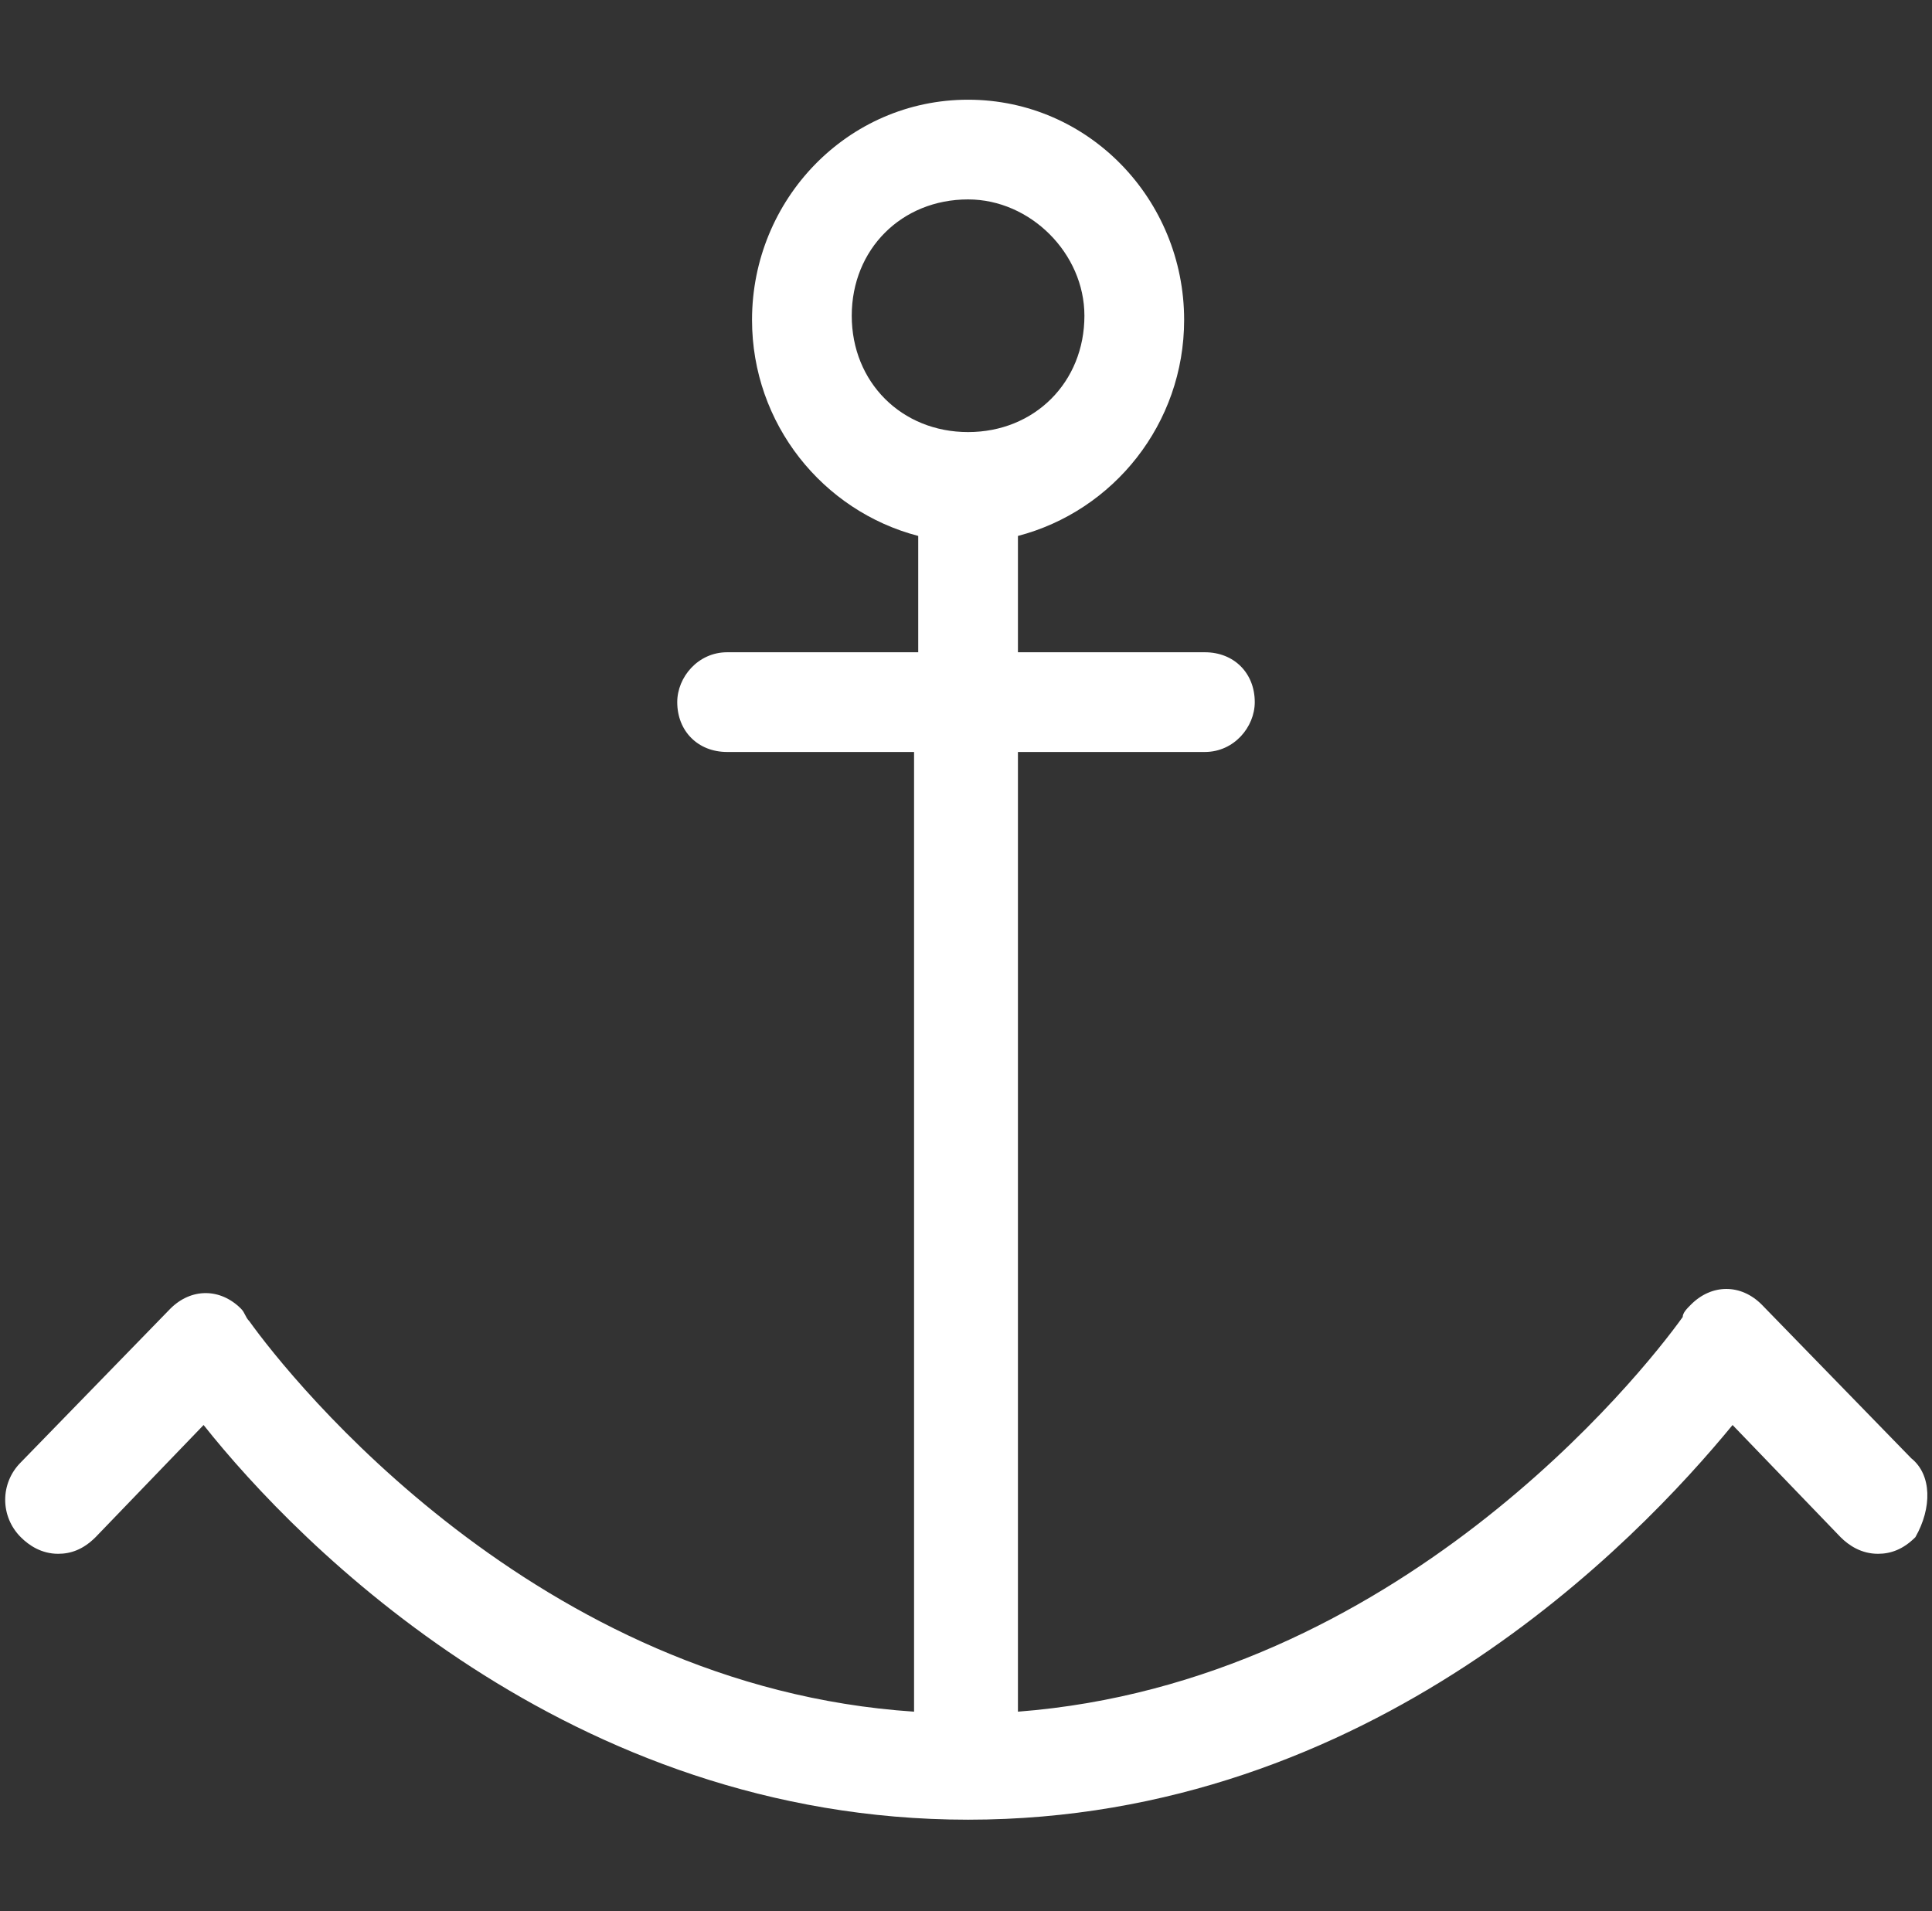 <?xml version="1.0" encoding="utf-8"?>
<!-- Generator: Adobe Illustrator 19.1.0, SVG Export Plug-In . SVG Version: 6.00 Build 0)  -->
<svg version="1.2" baseProfile="tiny" id="Layer_1" xmlns="http://www.w3.org/2000/svg" xmlns:xlink="http://www.w3.org/1999/xlink"
	 x="0px" y="0px" viewBox="0 0 46.5 46" xml:space="preserve">
<rect x="0" y="0" width="46.5" height="46" fill="#333333" stroke="none"/>
<path fill="#FFFFFF" d="M20.5,7.6c0-1.6,1.2-2.8,2.8-2.8c1.5,0,2.8,1.3,2.8,2.8c0,1.6-1.2,2.8-2.8,2.8C21.7,10.4,20.5,9.2,20.5,7.6
	 M46,35.1l-3.6-3.7c-0.5-0.5-1.2-0.5-1.7,0c-0.1,0.1-0.2,0.2-0.2,0.3c-1,1.4-6.9,8.8-16,9.5V18.1H29c0.7,0,1.2-0.6,1.2-1.2
	c0-0.7-0.5-1.2-1.2-1.2h-4.5v-2.8c2.3-0.6,4-2.7,4-5.2c0-2.9-2.3-5.3-5.2-5.3c-2.9,0-5.2,2.4-5.2,5.3c0,2.5,1.7,4.6,4,5.2v2.8h-4.6
	c-0.7,0-1.2,0.6-1.2,1.2c0,0.7,0.5,1.2,1.2,1.2H22v23.1c-9.1-0.6-15-8-16-9.4c-0.1-0.1-0.1-0.2-0.2-0.3c-0.5-0.5-1.2-0.5-1.7,0
	l-3.6,3.7c-0.5,0.5-0.5,1.3,0,1.8c0.2,0.2,0.5,0.4,0.9,0.4c0.3,0,0.6-0.1,0.9-0.4l2.6-2.7c2.3,2.9,8.8,9.5,18.4,9.5
	c9.7,0,16.1-6.7,18.4-9.5l2.6,2.7c0.2,0.2,0.5,0.4,0.9,0.4c0.3,0,0.6-0.1,0.9-0.4C46.5,36.3,46.5,35.5,46,35.1"/>
</svg>
